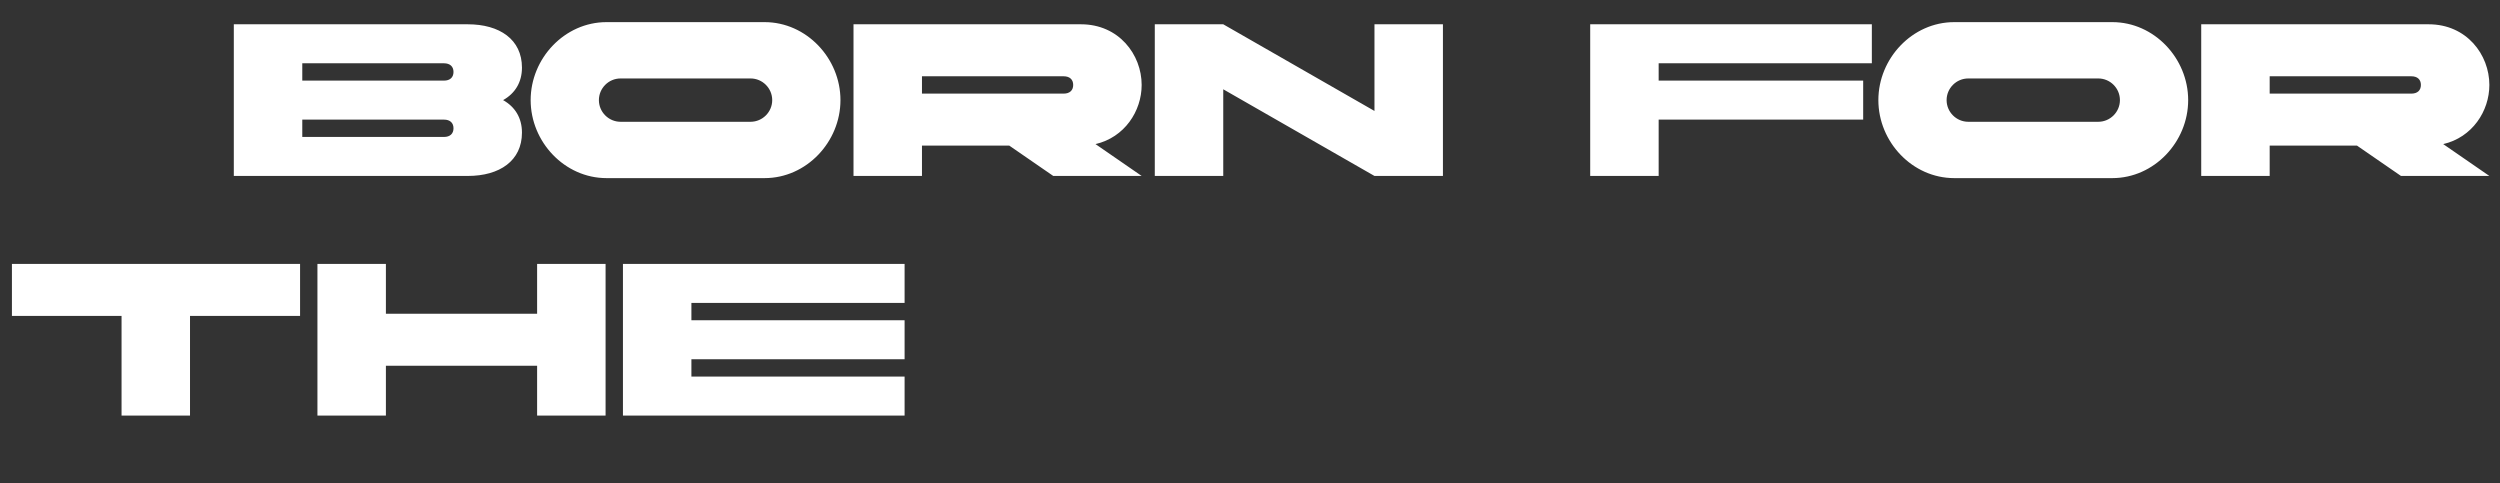 <?xml version="1.0" encoding="UTF-8"?> <svg xmlns="http://www.w3.org/2000/svg" width="476" height="92" viewBox="0 0 476 92" fill="none"><rect x="0" y="0" width="476" height="92" fill="#333333" stroke="none"/><path d="M57.554 22.775V26.075H84.531C85.686 26.075 86.346 25.456 86.346 24.425C86.346 23.394 85.686 22.775 84.531 22.775H57.554ZM84.531 12.05H57.554V15.35H84.531C85.686 15.35 86.346 14.731 86.346 13.7C86.346 12.669 85.686 12.05 84.531 12.05ZM89.069 33.5H44.519V4.625H89.069C95.132 4.625 99.381 7.513 99.381 12.875C99.381 15.68 98.061 17.784 95.793 19.062C98.061 20.341 99.381 22.445 99.381 25.25C99.381 30.613 95.132 33.5 89.069 33.5ZM115.474 4.213H145.586C153.547 4.213 160.024 11.101 160.024 19.062C160.024 27.024 153.547 33.913 145.586 33.913H115.474C107.512 33.913 101.036 27.024 101.036 19.062C101.036 11.101 107.512 4.213 115.474 4.213ZM142.905 14.938H118.155C115.886 14.938 114.03 16.794 114.03 19.062C114.03 21.331 115.886 23.188 118.155 23.188H142.905C145.174 23.188 147.03 21.331 147.03 19.062C147.03 16.794 145.174 14.938 142.905 14.938ZM202.521 14.525H175.543V17.825H202.521C203.676 17.825 204.336 17.206 204.336 16.175C204.336 15.144 203.676 14.525 202.521 14.525ZM175.543 33.5H162.508V4.625H205.821C213.04 4.625 217.371 10.4 217.371 16.175C217.371 21.166 214.112 26.157 208.585 27.436L217.371 33.5H200.541L192.167 27.725H175.543V33.5ZM219.872 33.5V4.625H232.907L261.699 21.125V4.625H274.734V33.5H261.699L232.907 17V33.5H219.872ZM302.774 33.5V4.625H356.399V12.05H315.809V15.35H354.749V22.775H315.809V33.5H302.774ZM372.078 4.213H402.19C410.151 4.213 416.628 11.101 416.628 19.062C416.628 27.024 410.151 33.913 402.19 33.913H372.078C364.116 33.913 357.64 27.024 357.64 19.062C357.64 11.101 364.116 4.213 372.078 4.213ZM399.509 14.938H374.759C372.49 14.938 370.634 16.794 370.634 19.062C370.634 21.331 372.49 23.188 374.759 23.188H399.509C401.778 23.188 403.634 21.331 403.634 19.062C403.634 16.794 401.778 14.938 399.509 14.938ZM459.125 14.525H432.147V17.825H459.125C460.28 17.825 460.94 17.206 460.94 16.175C460.94 15.144 460.28 14.525 459.125 14.525ZM432.147 33.5H419.112V4.625H462.425C469.644 4.625 473.975 10.4 473.975 16.175C473.975 21.166 470.716 26.157 465.189 27.436L473.975 33.5H457.145L448.771 27.725H432.147V33.5Z" fill="white"></path><path d="M23.143 79.125V60.15H2.271V50.25H57.133V60.15H36.178V79.125H23.143ZM60.44 79.125V50.25H73.475V59.737H102.267V50.25H115.302V79.125H102.267V69.638H73.475V79.125H60.44ZM118.609 79.125V50.25H172.234V57.675H131.644V60.975H172.234V68.4H131.644V71.7H172.234V79.125H118.609Z" fill="white"></path></svg> 